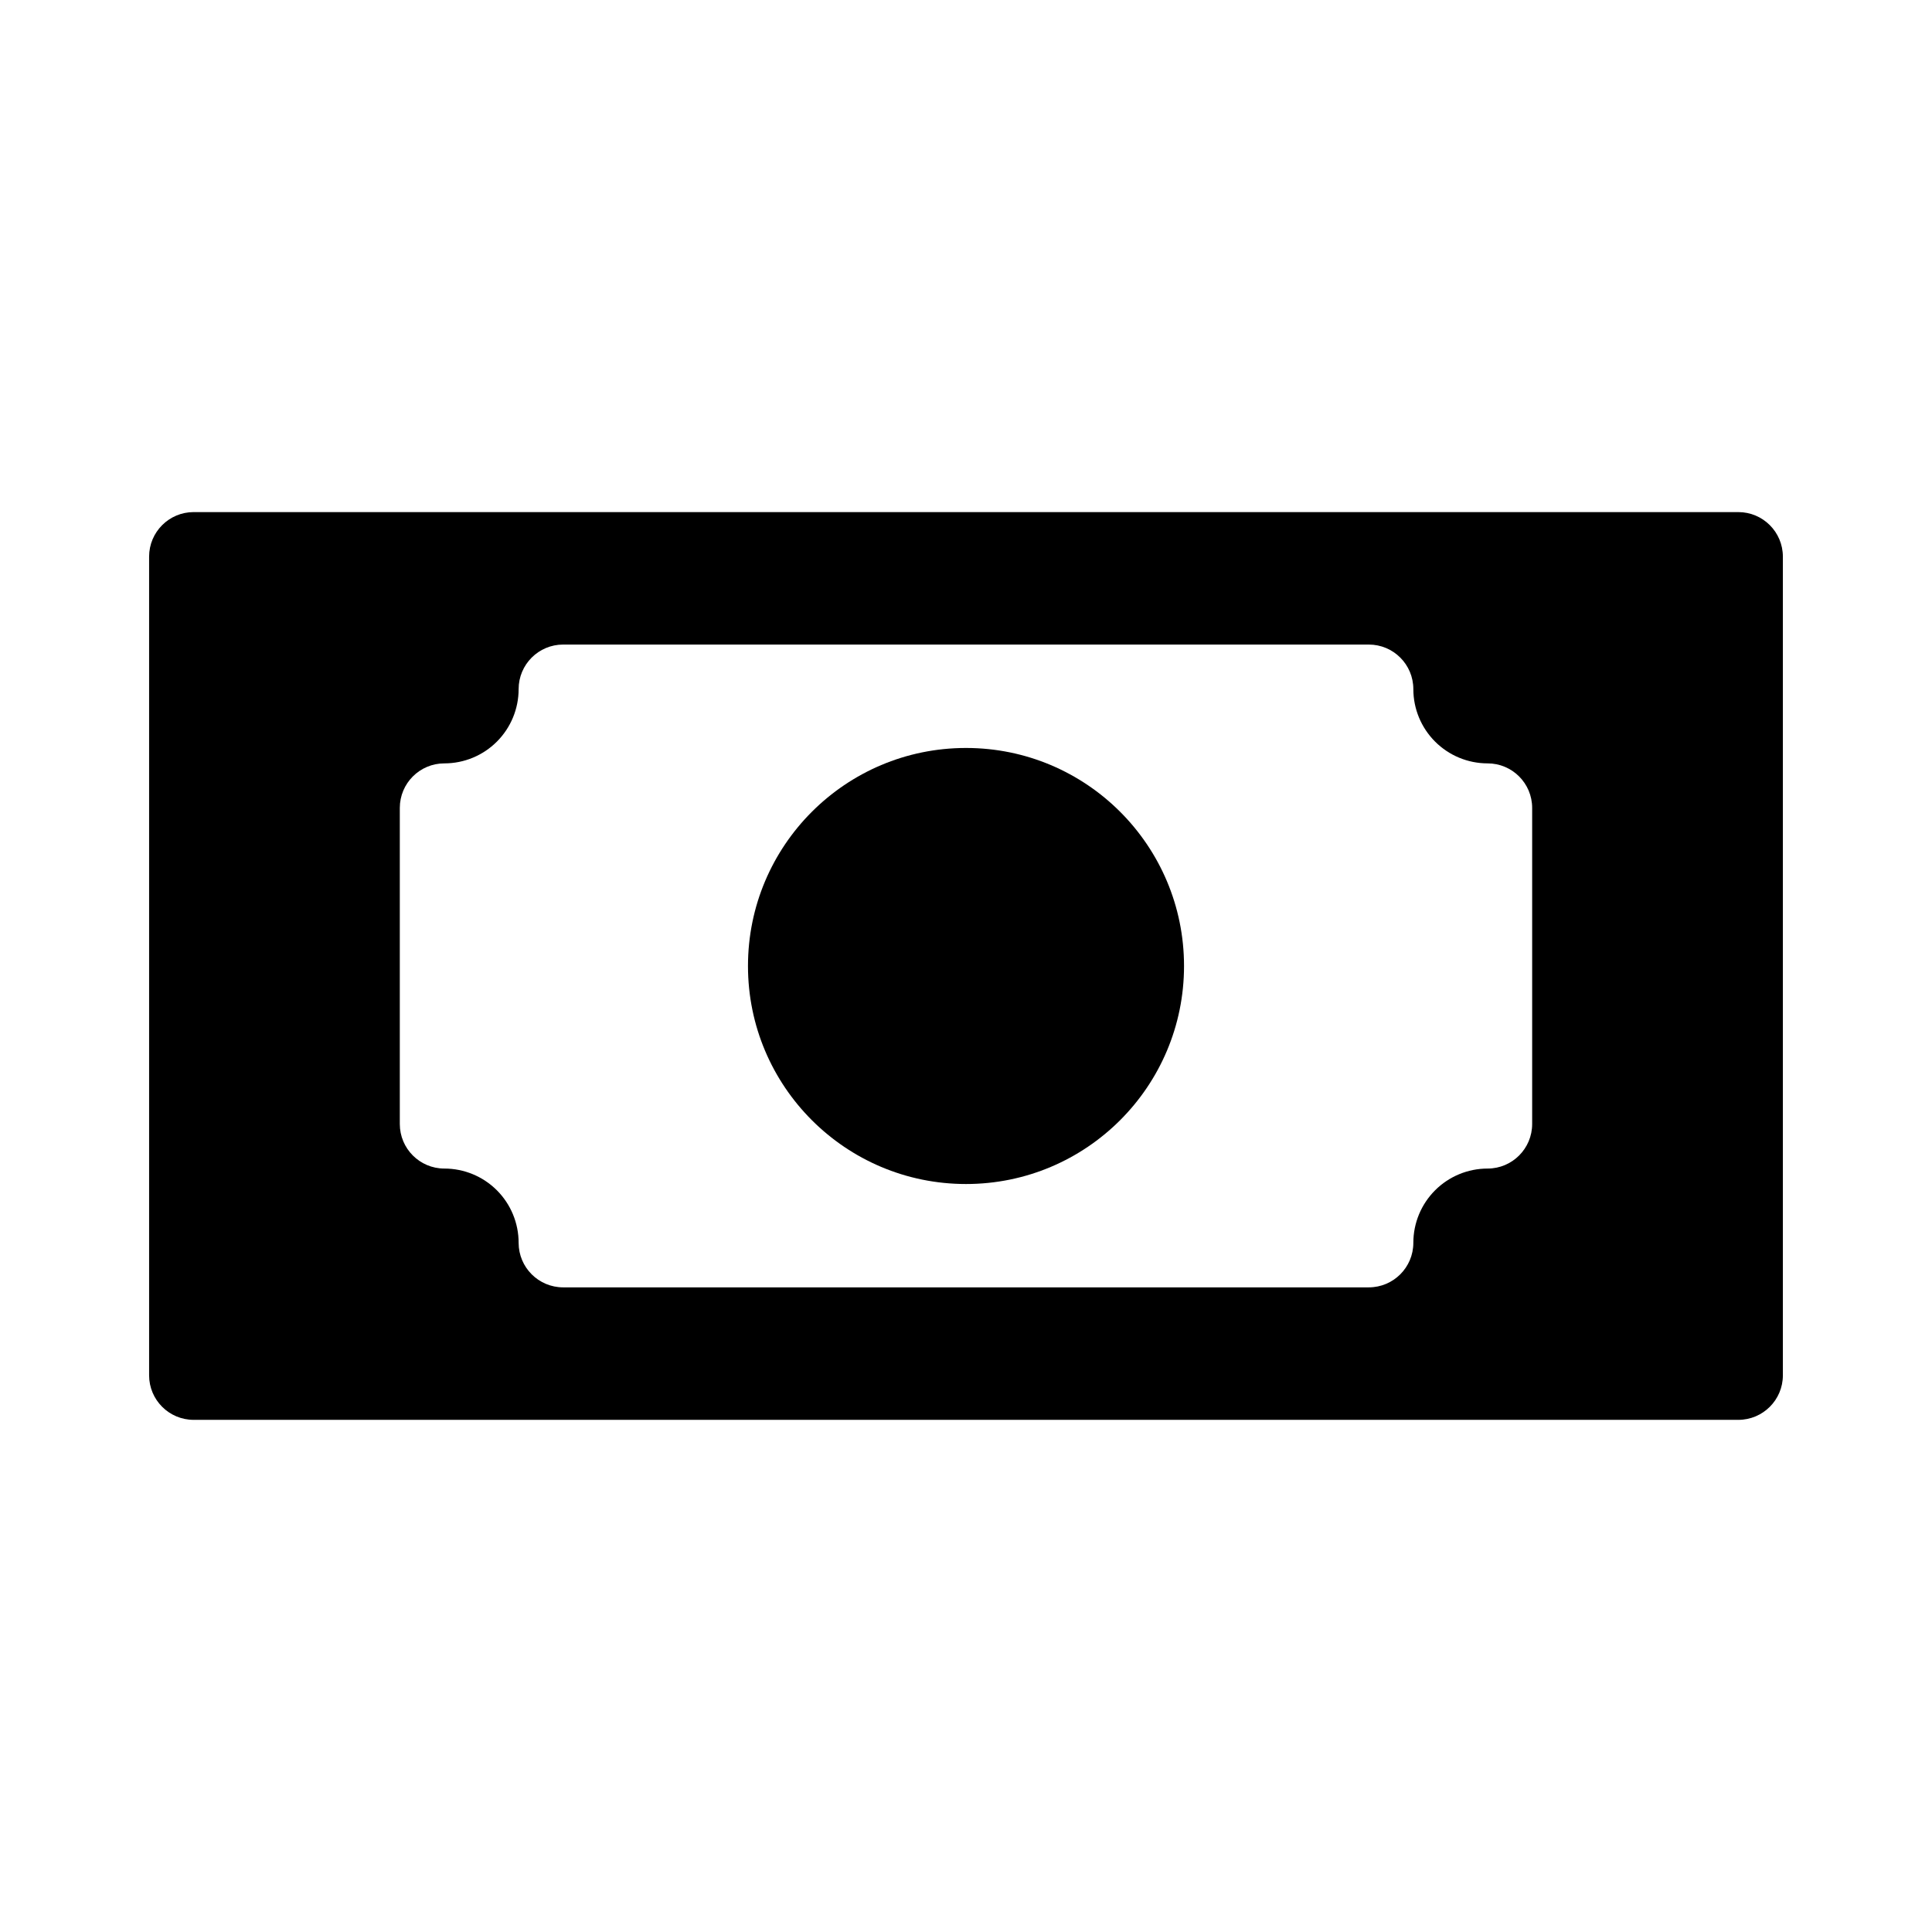 <?xml version="1.0" encoding="UTF-8"?>
<!-- Uploaded to: ICON Repo, www.iconrepo.com, Generator: ICON Repo Mixer Tools -->
<svg fill="#000000" width="800px" height="800px" version="1.1" viewBox="144 144 512 512" xmlns="http://www.w3.org/2000/svg">
 <g>
  <path d="m604.67 279.71h-409.35c-6.519 0-11.805 5.285-11.805 11.809v216.95c0 6.519 5.285 11.805 11.805 11.805h409.35c6.519 0 11.809-5.285 11.809-11.805v-216.95c0-6.523-5.289-11.809-11.809-11.809zm-54.633 162.16c0 6.519-5.285 11.809-11.809 11.809-5.219 0-10.223 2.07-13.914 5.762-3.691 3.691-5.766 8.695-5.766 13.918 0 6.519-5.285 11.805-11.809 11.805h-213.49c-6.519 0-11.809-5.285-11.809-11.805 0-5.223-2.074-10.227-5.762-13.918-3.691-3.691-8.699-5.762-13.918-5.762-6.519 0-11.809-5.289-11.809-11.809v-83.758c0-6.523 5.289-11.809 11.809-11.809 5.219 0 10.227-2.074 13.918-5.766 3.688-3.691 5.762-8.695 5.762-13.914 0-6.523 5.289-11.809 11.809-11.809h213.49c6.523 0 11.809 5.285 11.809 11.809 0 5.219 2.074 10.223 5.766 13.914s8.695 5.766 13.914 5.766c6.523 0 11.809 5.285 11.809 11.809z"/>
  <path d="m457.78 400c0 31.91-25.867 57.777-57.777 57.777-31.914 0-57.781-25.867-57.781-57.777 0-31.914 25.867-57.781 57.781-57.781 31.91 0 57.777 25.867 57.777 57.781"/>
 </g>
</svg>